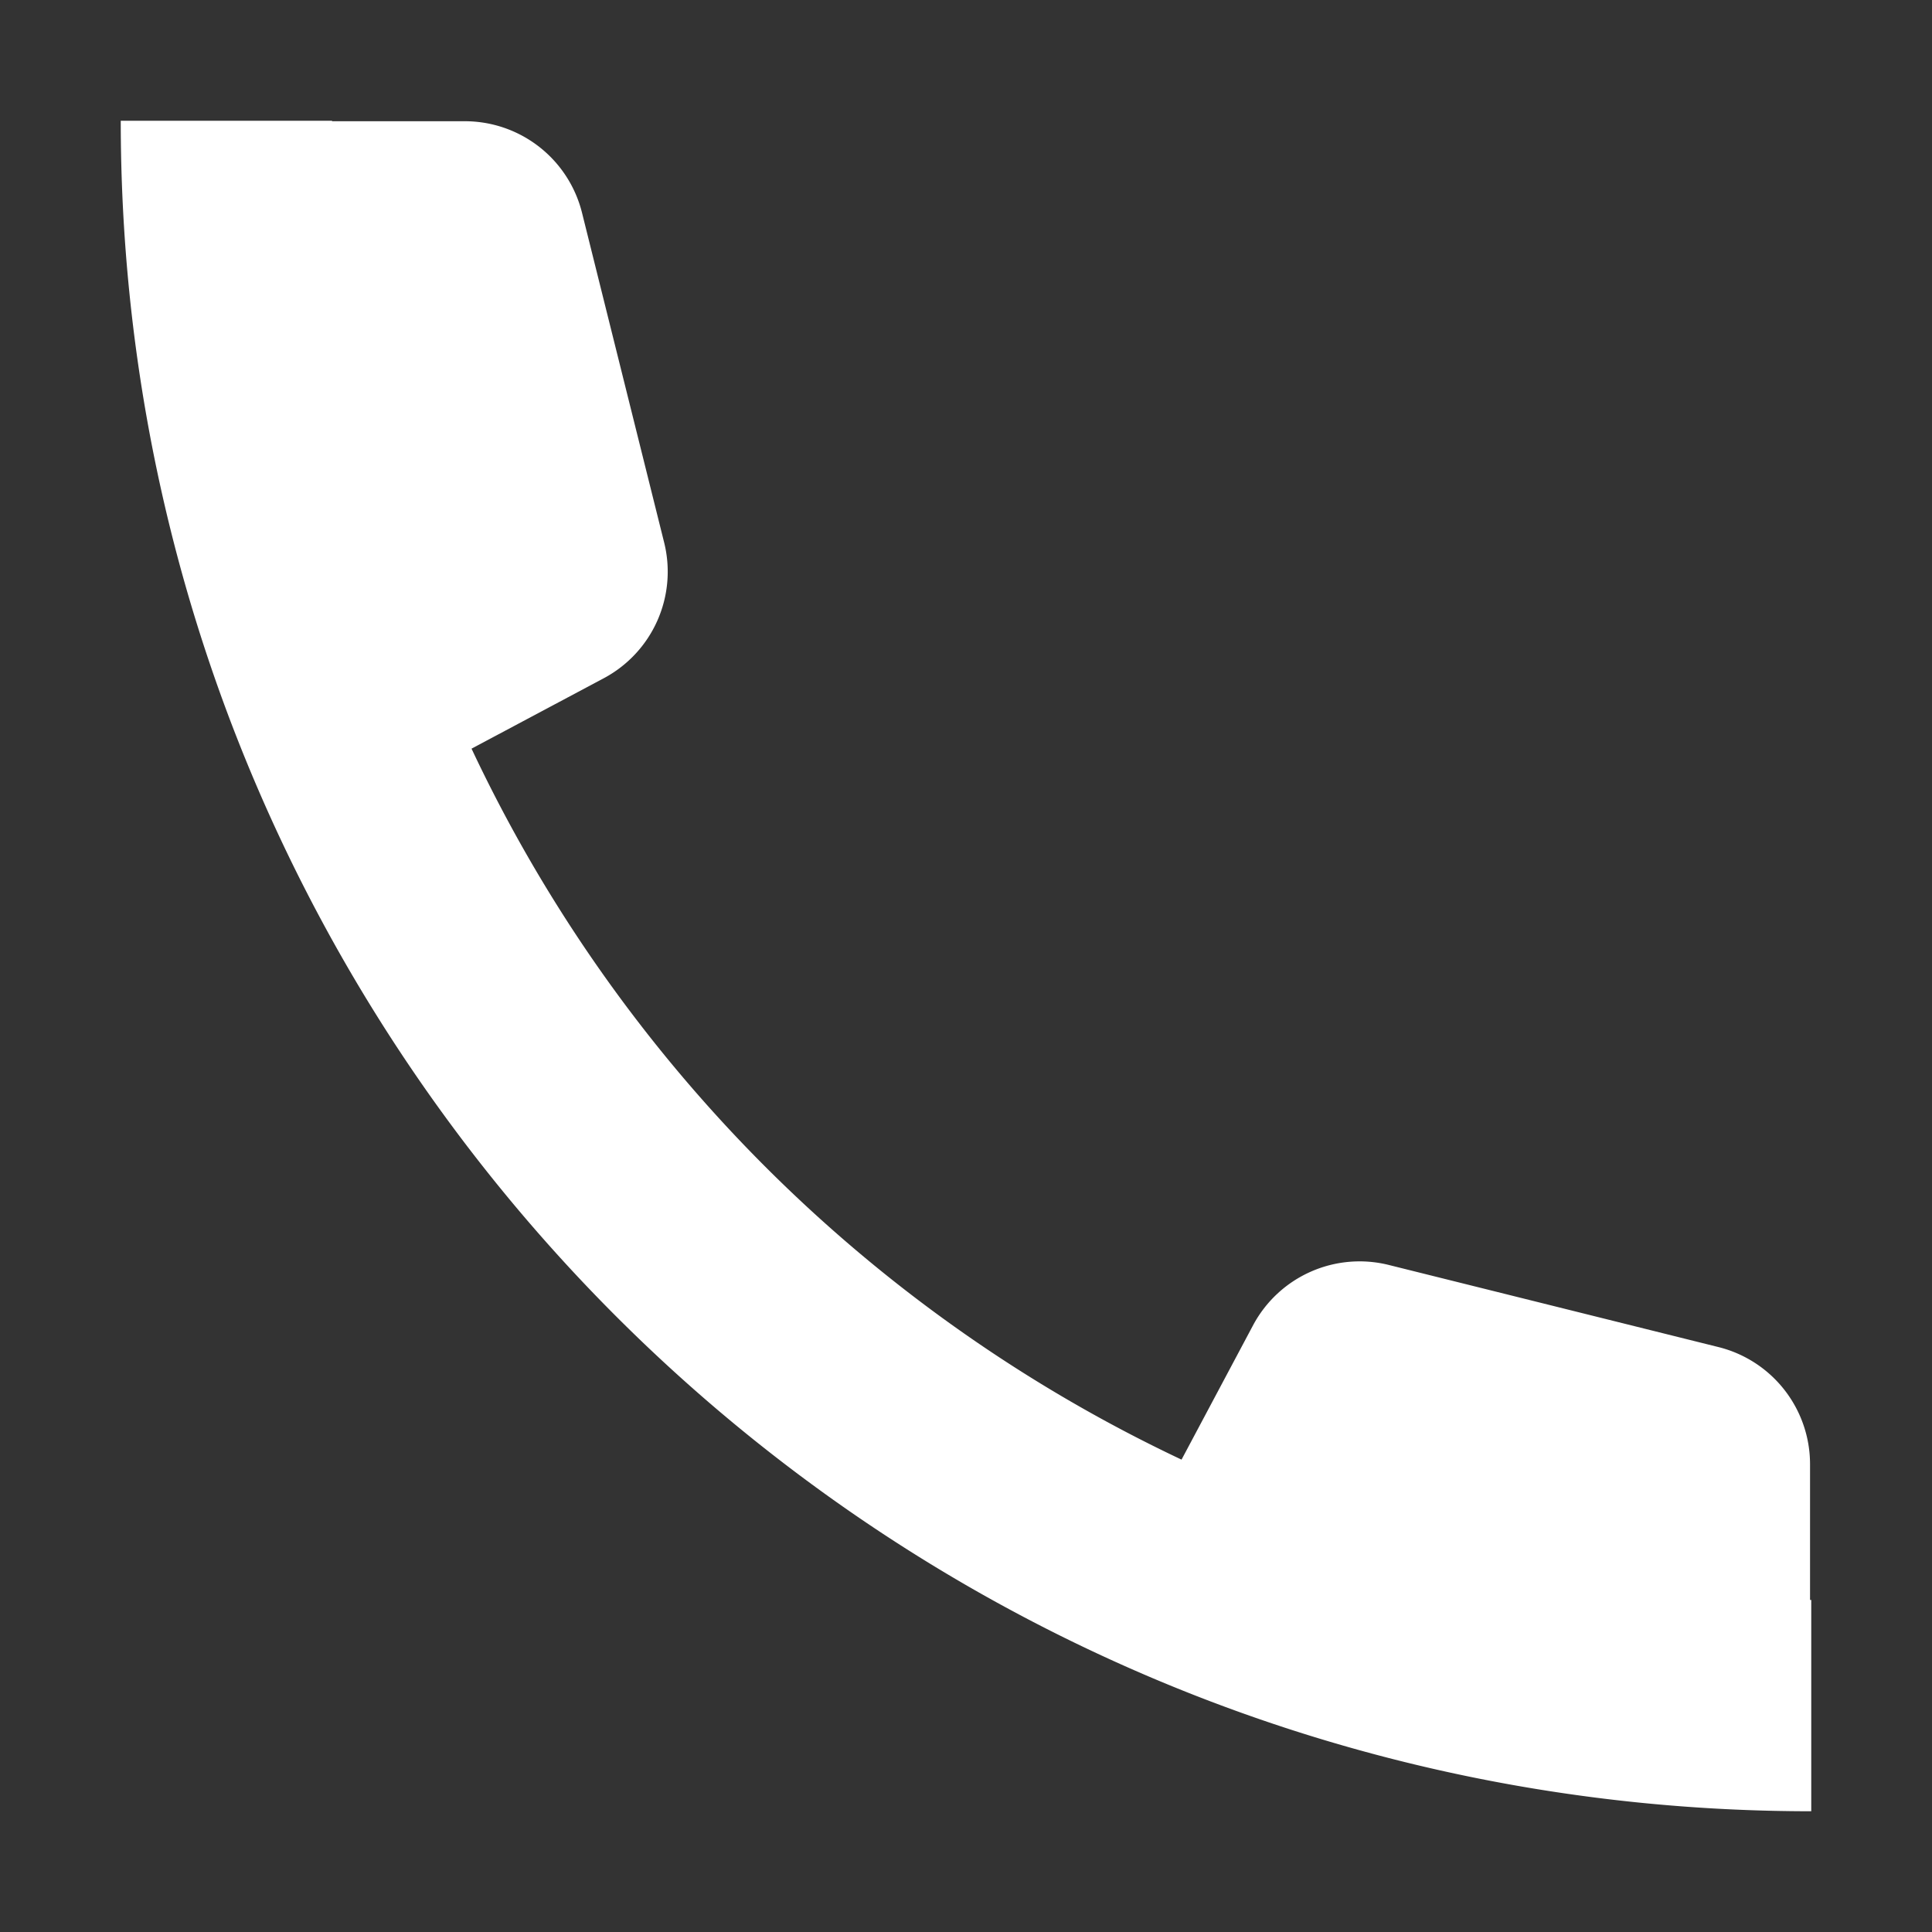 <?xml version="1.0" standalone="no"?><!DOCTYPE svg PUBLIC "-//W3C//DTD SVG 1.1//EN" "http://www.w3.org/Graphics/SVG/1.1/DTD/svg11.dtd"><svg t="1684223811134" class="icon" viewBox="0 0 1024 1024" version="1.1" xmlns="http://www.w3.org/2000/svg" p-id="4124" width="128" height="128" xmlns:xlink="http://www.w3.org/1999/xlink"><rect x="0" y="0" width="1024" height="1024" fill="#333333" stroke="none"/><path d="M626.24 773.632l37.888-71.168a64 64 0 0 1 72-32l174.72 43.52a64 64 0 0 1 48.512 62.08v71.936H960V960C465.152 960 64 558.848 64 64h112v0.256h70.4a64 64 0 0 1 62.08 48.512l43.52 174.72A64 64 0 0 1 320 359.488L249.92 396.8a787.136 787.136 0 0 0 376.32 376.832z" fill="#fff" p-id="4125"></path></svg>